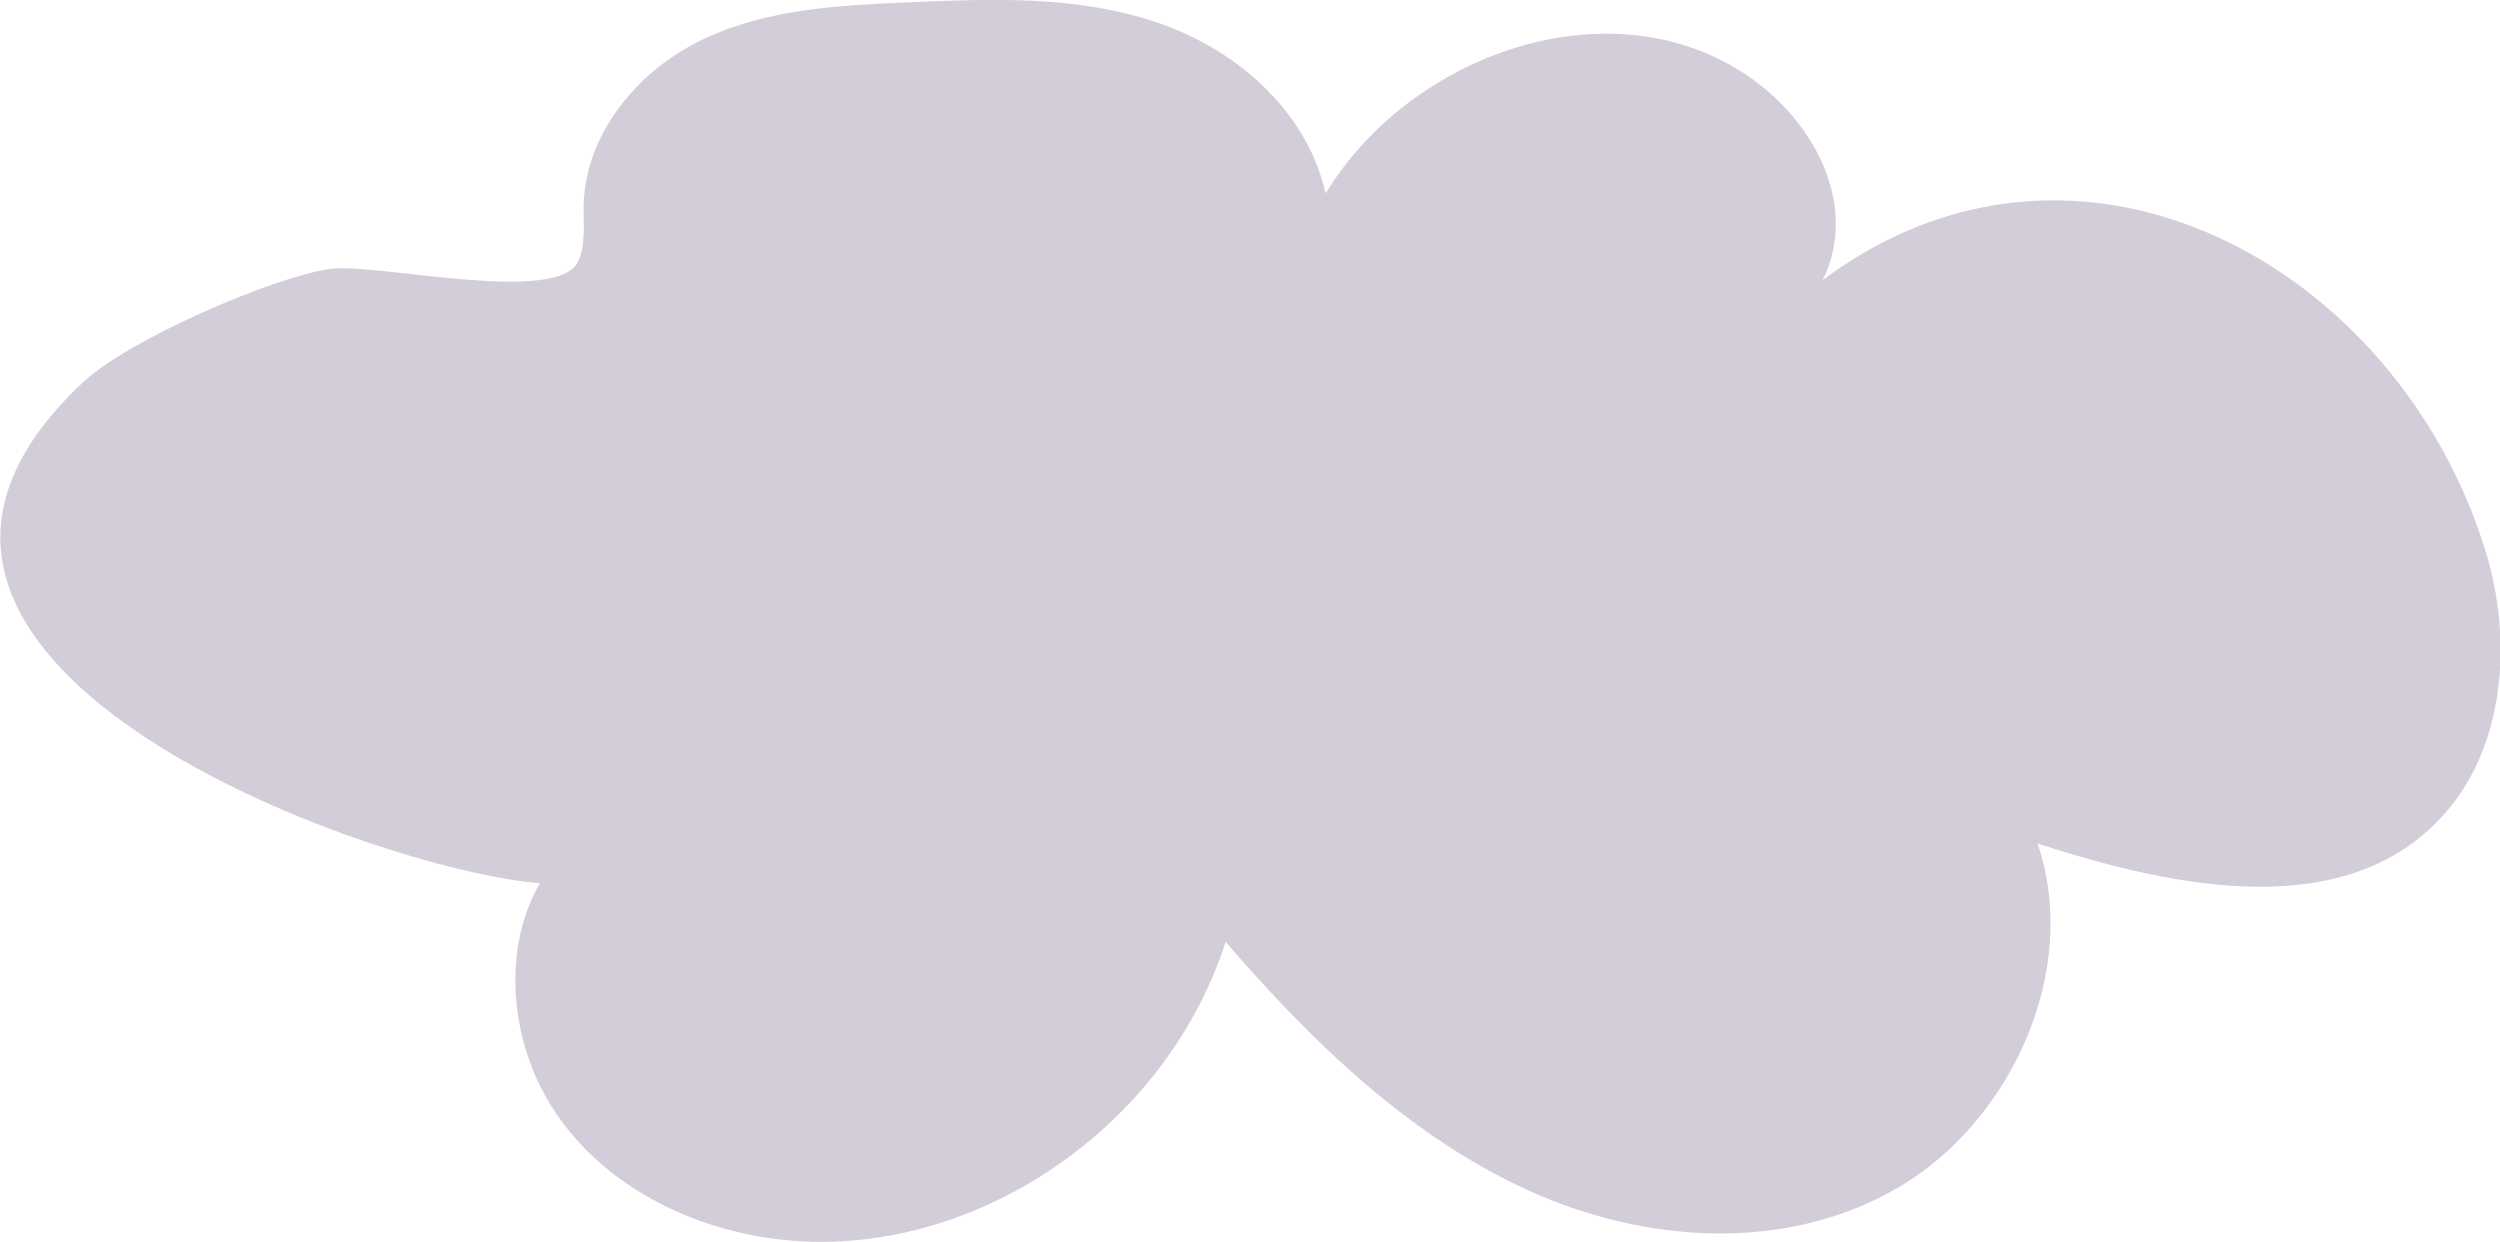 <?xml version="1.0" encoding="UTF-8"?>
<svg id="_レイヤー_2" data-name="レイヤー 2" xmlns="http://www.w3.org/2000/svg" viewBox="0 0 77.53 38.51">
  <defs>
    <style>
      .cls-1 {
        fill: #d2cdd8;
        stroke-width: 0px;
      }
    </style>
  </defs>
  <g id="_レイヤー_1-2" data-name="レイヤー 1">
    <path class="cls-1" d="m19.91,2.53c-1.05,1.02-1.78,2.36-1.81,3.85-.01.59.07,1.2-.17,1.73-.65,1.37-6.28.03-7.69.23-1.75.24-6.26,2.19-7.67,3.52-9.23,8.65,9.09,15.14,14.17,15.53-1.25,2.19-.88,5.16.56,7.22,1.44,2.06,3.77,3.28,6.15,3.72,6.05,1.11,12.58-2.98,14.56-9.12,2.68,3.11,5.7,6.02,9.35,7.69s8.04,1.96,11.52-.08c3.48-2.04,5.65-6.71,4.31-10.66,4.31,1.4,9.72,2.52,12.72-1.04,1.79-2.12,2-5.34,1.17-8.04-2.75-8.89-12.65-14.3-20.56-8.39,1.18-2.33-.3-5.19-2.75-6.61-4.22-2.46-10.1-.29-12.66,3.92-.59-2.62-2.85-4.52-5.28-5.32C33.37-.14,30.77-.04,28.23.07c-2.17.09-4.4.2-6.39,1.13-.7.33-1.36.78-1.94,1.33Z"/>
  </g>
</svg>